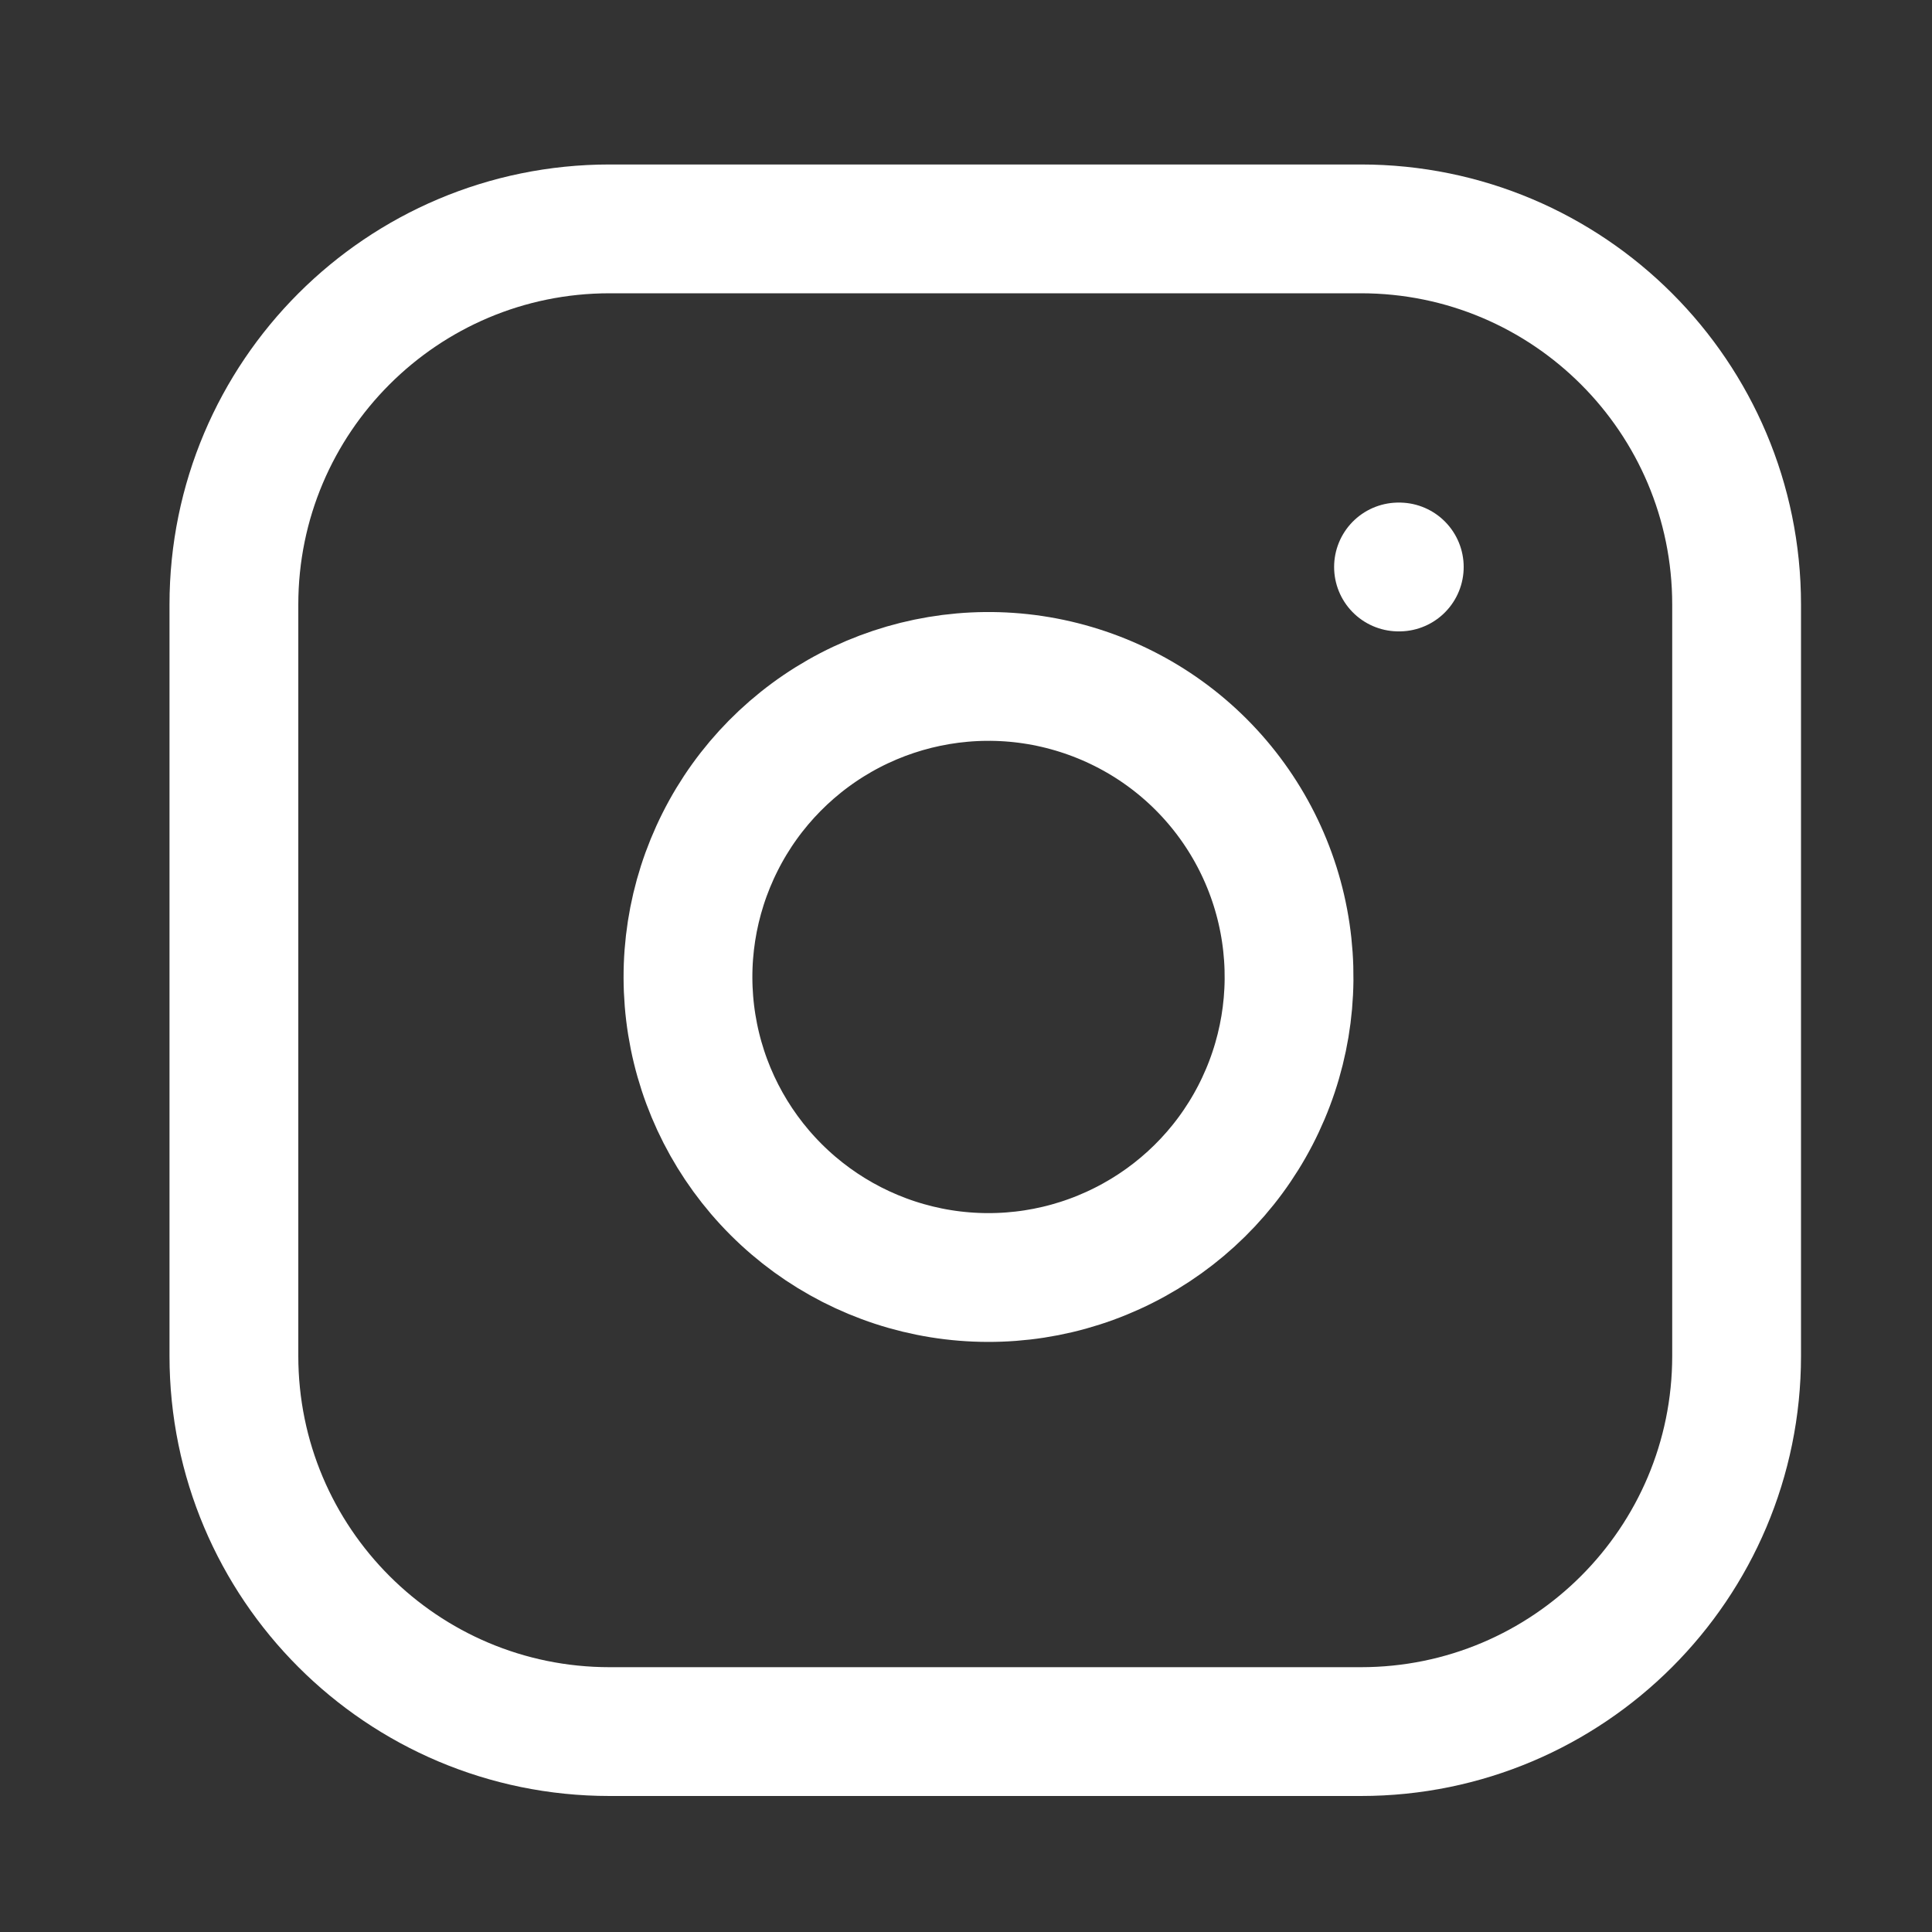 <svg width="15" height="15" viewBox="0 0 15 15" fill="none" xmlns="http://www.w3.org/2000/svg">
<rect x="0" y="0" width="15" height="15" fill="#333333" stroke="none"/>
<g id="instagram">
<path id="Vector" d="M10.566 1.777H4.733C3.122 1.777 1.816 3.083 1.816 4.694V10.527C1.816 12.138 3.122 13.444 4.733 13.444H10.566C12.177 13.444 13.483 12.138 13.483 10.527V4.694C13.483 3.083 12.177 1.777 10.566 1.777Z" stroke="white" stroke-linecap="round" stroke-linejoin="round"/>
<path id="Vector_2" d="M9.983 7.243C10.055 7.729 9.972 8.224 9.746 8.66C9.52 9.096 9.162 9.449 8.724 9.669C8.286 9.89 7.789 9.967 7.304 9.889C6.82 9.811 6.372 9.582 6.025 9.235C5.678 8.888 5.449 8.441 5.371 7.956C5.293 7.471 5.37 6.975 5.591 6.536C5.811 6.098 6.165 5.74 6.6 5.514C7.036 5.288 7.532 5.205 8.017 5.277C8.512 5.351 8.971 5.581 9.325 5.935C9.679 6.289 9.91 6.748 9.983 7.243Z" stroke="white" stroke-linecap="round" stroke-linejoin="round"/>
<path id="Vector_3" d="M10.858 4.402H10.864" stroke="white" stroke-linecap="round" stroke-linejoin="round"/>
</g>
</svg>
